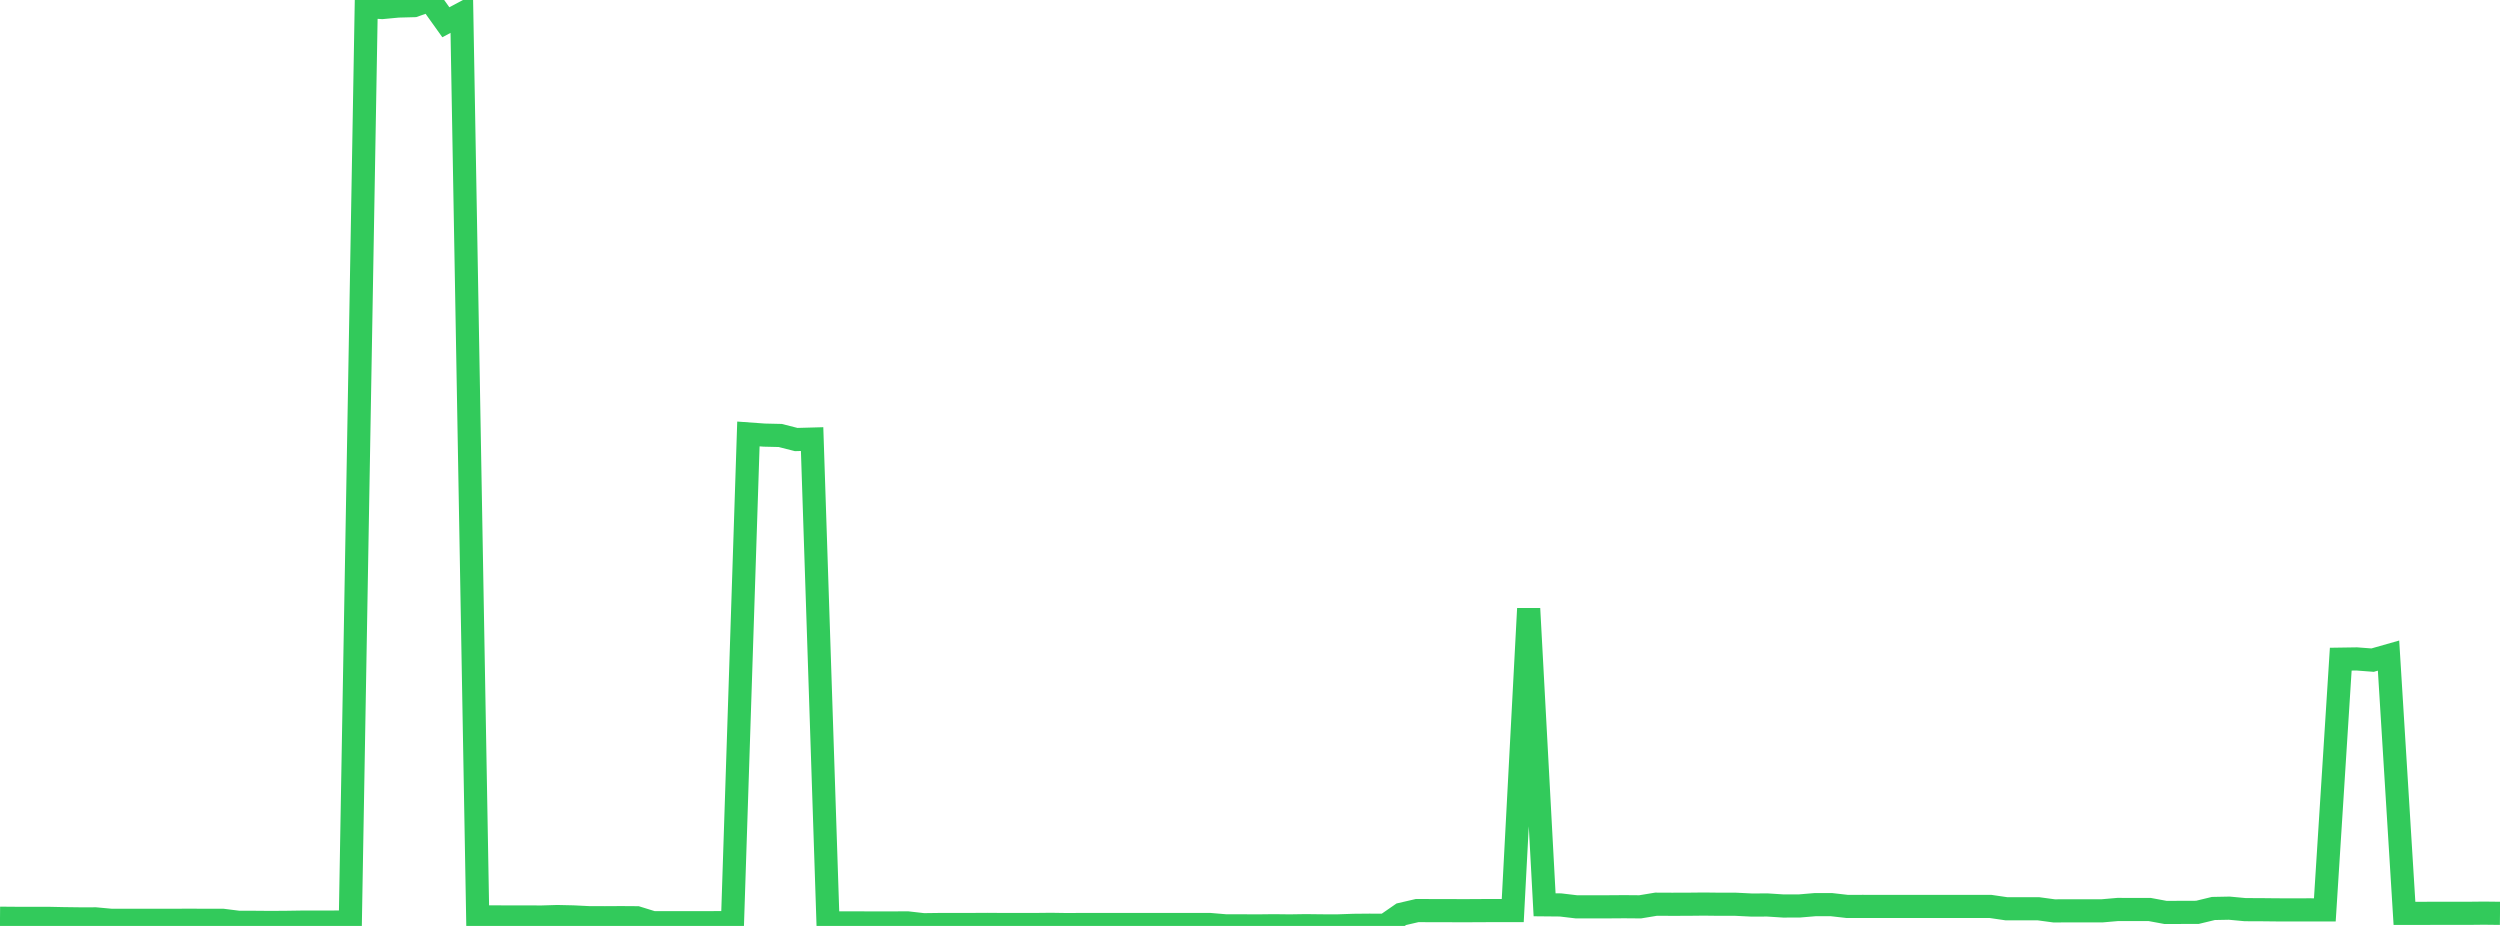 <?xml version="1.0" standalone="no"?>
<!DOCTYPE svg PUBLIC "-//W3C//DTD SVG 1.1//EN" "http://www.w3.org/Graphics/SVG/1.1/DTD/svg11.dtd">

<svg width="135" height="50" viewBox="0 0 135 50" preserveAspectRatio="none" 
  xmlns="http://www.w3.org/2000/svg"
  xmlns:xlink="http://www.w3.org/1999/xlink">


<polyline points="0.0, 49.584 0.86, 49.591 1.72, 49.594 2.58, 49.591 3.439, 49.609 4.299, 49.62 5.159, 49.619 6.019, 49.698 6.879, 49.698 7.739, 49.695 8.599, 49.696 9.459, 49.696 10.318, 49.693 11.178, 49.698 12.038, 49.698 12.898, 49.806 13.758, 49.806 14.618, 49.813 15.478, 49.807 16.338, 49.794 17.197, 49.792 18.057, 49.792 18.917, 49.789 19.777, 0.35 20.637, 0.407 21.497, 0.326 22.357, 0.303 23.217, 0.0 24.076, 1.202 24.936, 0.743 25.796, 49.51 26.656, 49.513 27.516, 49.517 28.376, 49.515 29.236, 49.52 30.096, 49.494 30.955, 49.513 31.815, 49.556 32.675, 49.558 33.535, 49.553 34.395, 49.559 35.255, 49.825 36.115, 49.826 36.975, 49.825 37.834, 49.826 38.694, 49.824 39.554, 49.824 40.414, 23.434 41.274, 23.496 42.134, 23.516 42.994, 23.735 43.854, 23.711 44.713, 49.837 45.573, 49.838 46.433, 49.838 47.293, 49.841 48.153, 49.84 49.013, 49.837 49.873, 49.935 50.732, 49.924 51.592, 49.922 52.452, 49.923 53.312, 49.918 54.172, 49.924 55.032, 49.925 55.892, 49.924 56.752, 49.915 57.611, 49.928 58.471, 49.923 59.331, 49.924 60.191, 49.922 61.051, 49.923 61.911, 49.924 62.771, 49.924 63.631, 49.922 64.49, 49.924 65.35, 49.925 66.21, 49.997 67.07, 49.996 67.93, 50.0 68.79, 49.99 69.65, 50 70.51, 49.987 71.369, 49.997 72.229, 49.999 73.089, 49.969 73.949, 49.961 74.809, 49.965 75.669, 49.37 76.529, 49.17 77.389, 49.174 78.248, 49.175 79.108, 49.178 79.968, 49.173 80.828, 49.17 81.688, 49.171 82.548, 32.865 83.408, 48.859 84.268, 48.867 85.127, 48.969 85.987, 48.969 86.847, 48.968 87.707, 48.962 88.567, 48.969 89.427, 48.827 90.287, 48.831 91.146, 48.829 92.006, 48.82 92.866, 48.83 93.726, 48.83 94.586, 48.872 95.446, 48.869 96.306, 48.924 97.166, 48.922 98.025, 48.85 98.885, 48.849 99.745, 48.947 100.605, 48.946 101.465, 48.948 102.325, 48.948 103.185, 48.948 104.045, 48.948 104.904, 48.947 105.764, 48.947 106.624, 48.948 107.484, 48.947 108.344, 49.073 109.204, 49.073 110.064, 49.072 110.924, 49.188 111.783, 49.184 112.643, 49.185 113.503, 49.186 114.363, 49.111 115.223, 49.113 116.083, 49.113 116.943, 49.272 117.803, 49.269 118.662, 49.266 119.522, 49.058 120.382, 49.041 121.242, 49.121 122.102, 49.124 122.962, 49.133 123.822, 49.134 124.682, 49.133 125.541, 49.134 126.401, 35.595 127.261, 35.582 128.121, 35.647 128.981, 35.402 129.841, 49.322 130.701, 49.322 131.561, 49.318 132.42, 49.319 133.28, 49.319 134.14, 49.31 135.0, 49.32" fill="none" stroke="#32ca5b" stroke-width="1.25"/>

</svg>